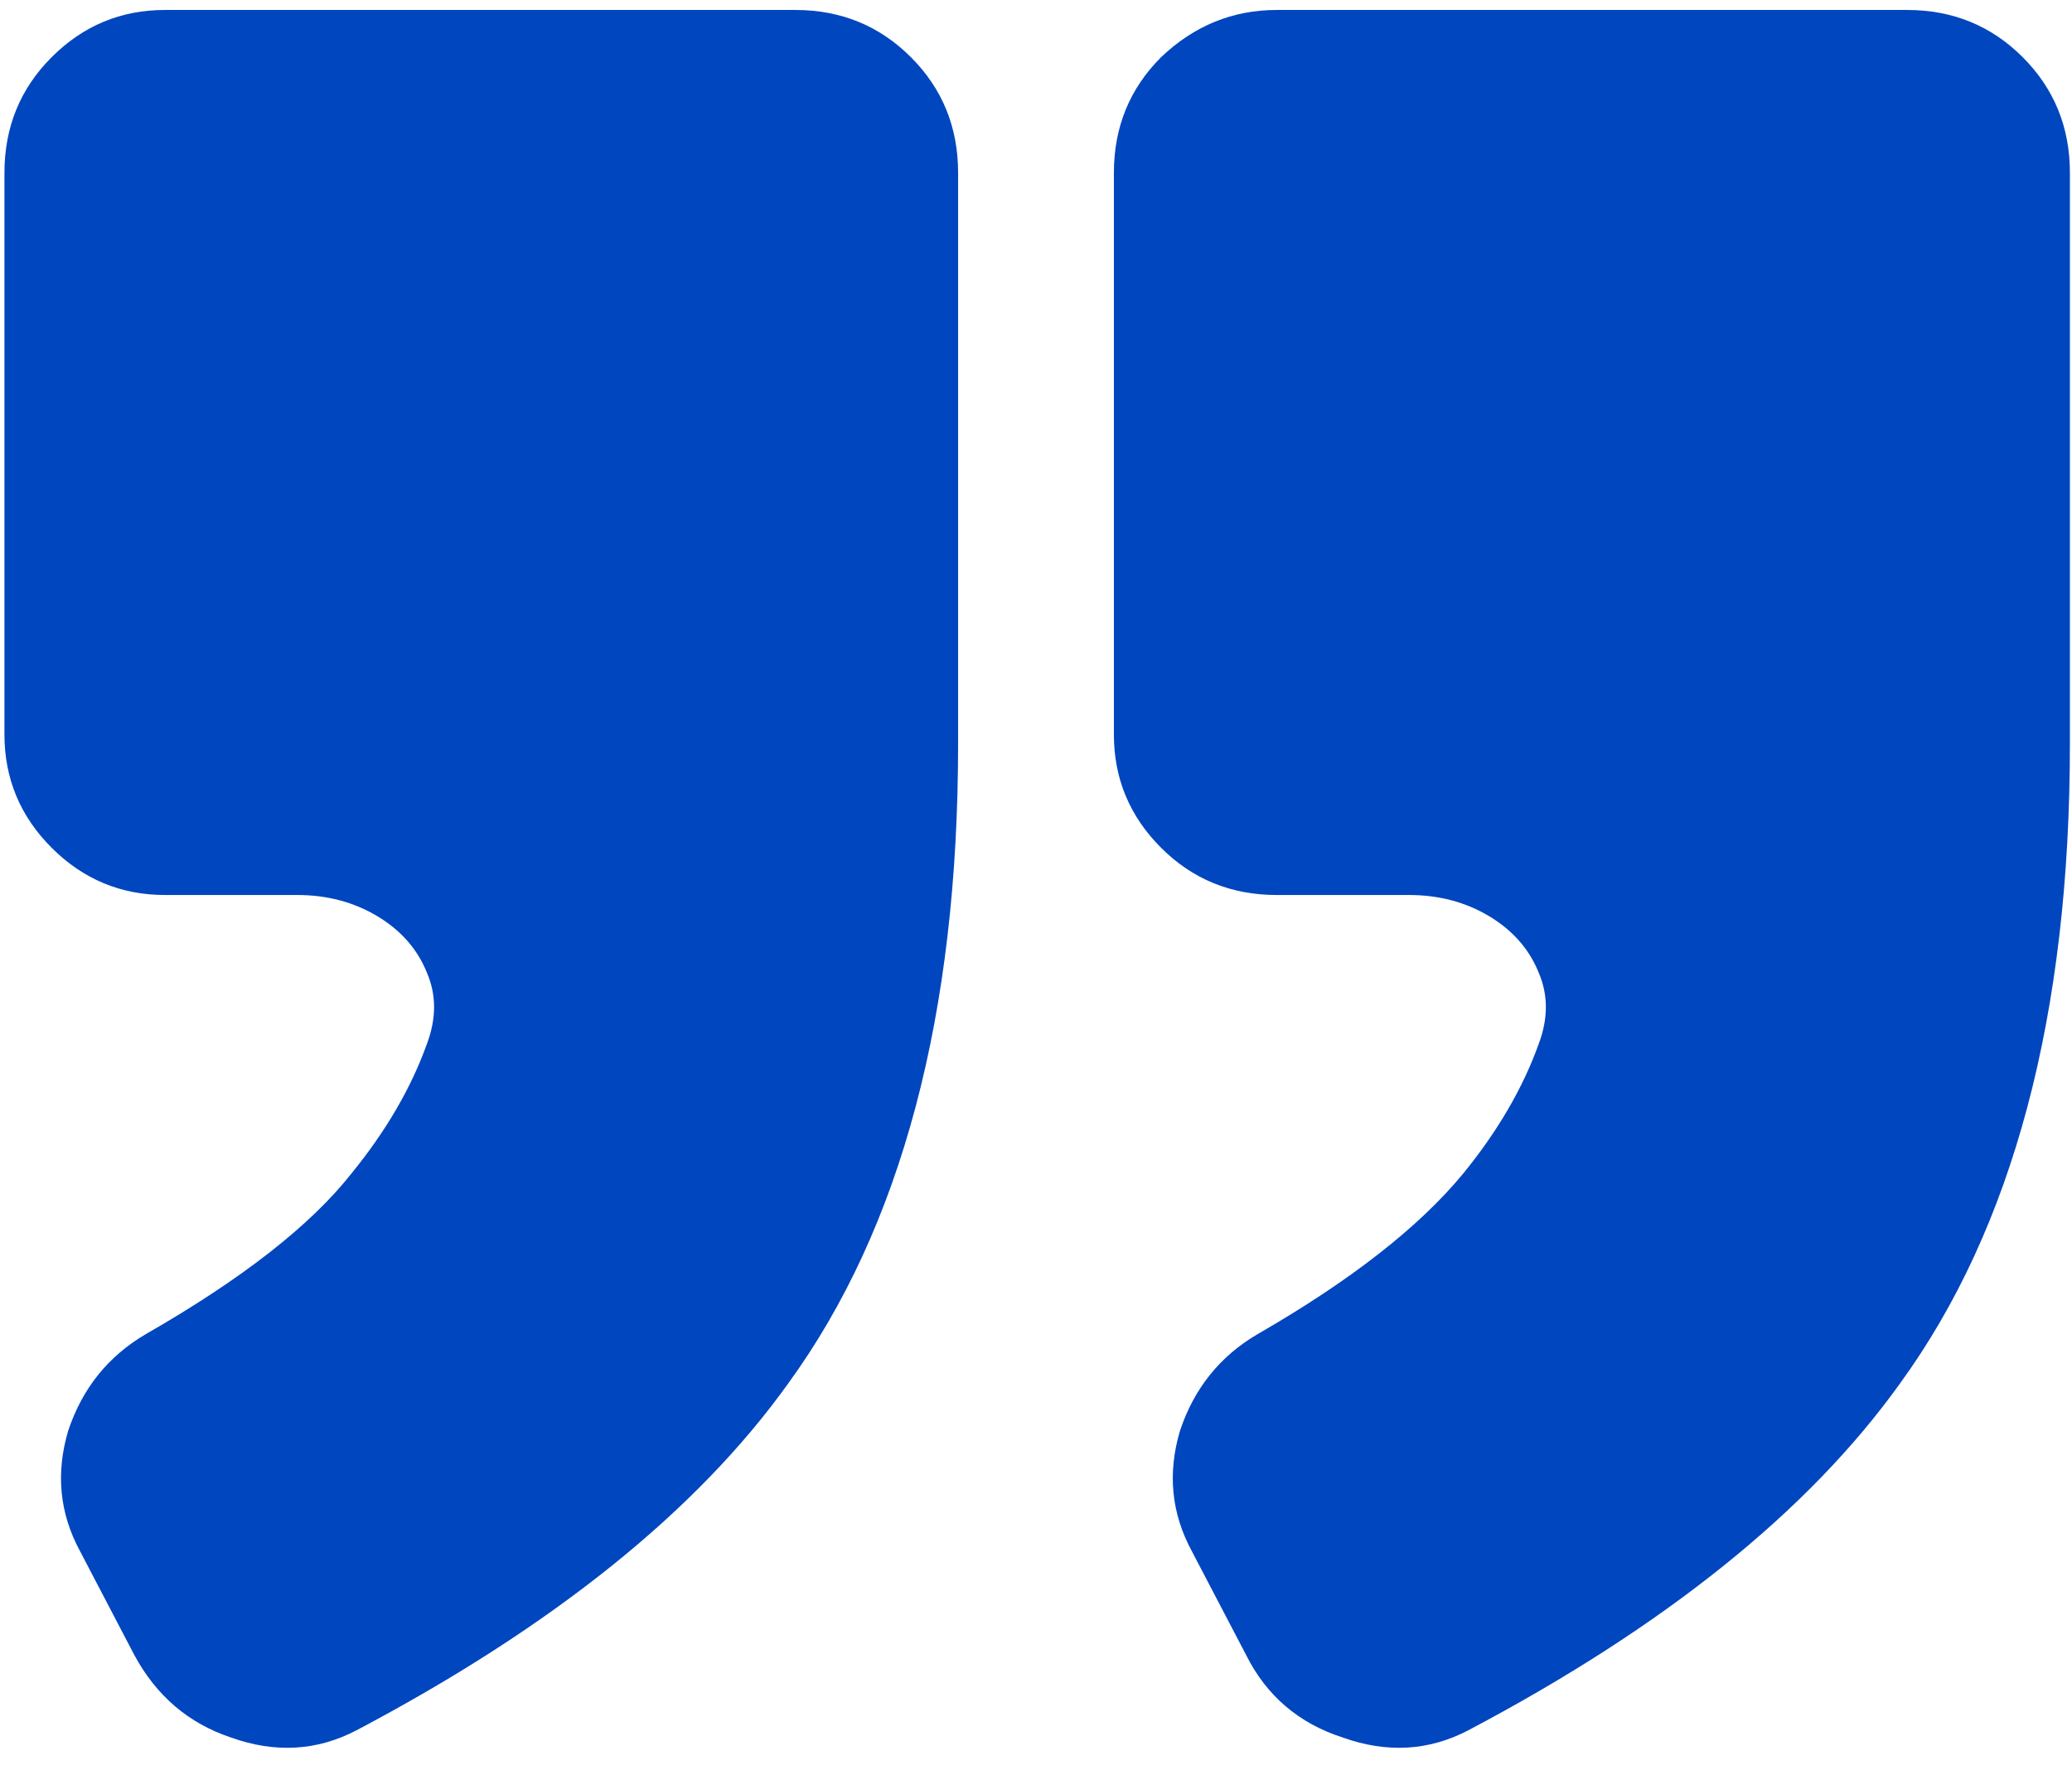 <svg width="158" height="135" viewBox="0 0 158 135" fill="none" xmlns="http://www.w3.org/2000/svg">
<path d="M97.36 0.76H145.42C148.9 0.76 151.84 1.96 154.24 4.36C156.64 6.76 157.84 9.7 157.84 13.18V56.74C157.84 77.38 153.52 93.64 144.88 105.52C137.92 115.24 126.94 124.06 111.94 131.98C108.94 133.54 105.76 133.72 102.4 132.52C99.04 131.44 96.58 129.34 95.02 126.22L90.88 118.3C89.32 115.42 89.02 112.36 89.98 109.12C91.06 105.88 93.04 103.42 95.92 101.74C103 97.66 108.22 93.58 111.58 89.5C114.22 86.26 116.14 82.96 117.34 79.6C118.06 77.68 118.06 75.88 117.34 74.2C116.62 72.4 115.36 70.96 113.56 69.88C111.76 68.8 109.72 68.26 107.44 68.26H97.36C93.88 68.26 90.94 67.06 88.54 64.66C86.14 62.26 84.94 59.38 84.94 56.02V13.18C84.94 9.7 86.14 6.76 88.54 4.36C91.06 1.96 94 0.76 97.36 0.76ZM12.58 0.76H60.64C64.12 0.76 67.06 1.96 69.46 4.36C71.86 6.76 73.06 9.7 73.06 13.18V56.74C73.06 77.38 68.74 93.64 60.1 105.52C53.14 115.24 42.16 124.06 27.16 131.98C24.16 133.54 20.98 133.72 17.62 132.52C14.38 131.44 11.92 129.34 10.24 126.22L6.1 118.3C4.54 115.42 4.24 112.36 5.2 109.12C6.28 105.88 8.26 103.42 11.14 101.74C18.46 97.54 23.68 93.46 26.8 89.5C29.44 86.26 31.36 82.96 32.56 79.6C33.28 77.68 33.28 75.88 32.56 74.2C31.84 72.4 30.58 70.96 28.78 69.88C26.98 68.8 24.94 68.26 22.66 68.26H12.58C9.22 68.26 6.34 67.06 3.94 64.66C1.54 62.26 0.34 59.38 0.34 56.02V13.18C0.34 9.7 1.54 6.76 3.94 4.36C6.34 1.96 9.22 0.76 12.58 0.76Z" fill="#0046BF"/>
</svg>
